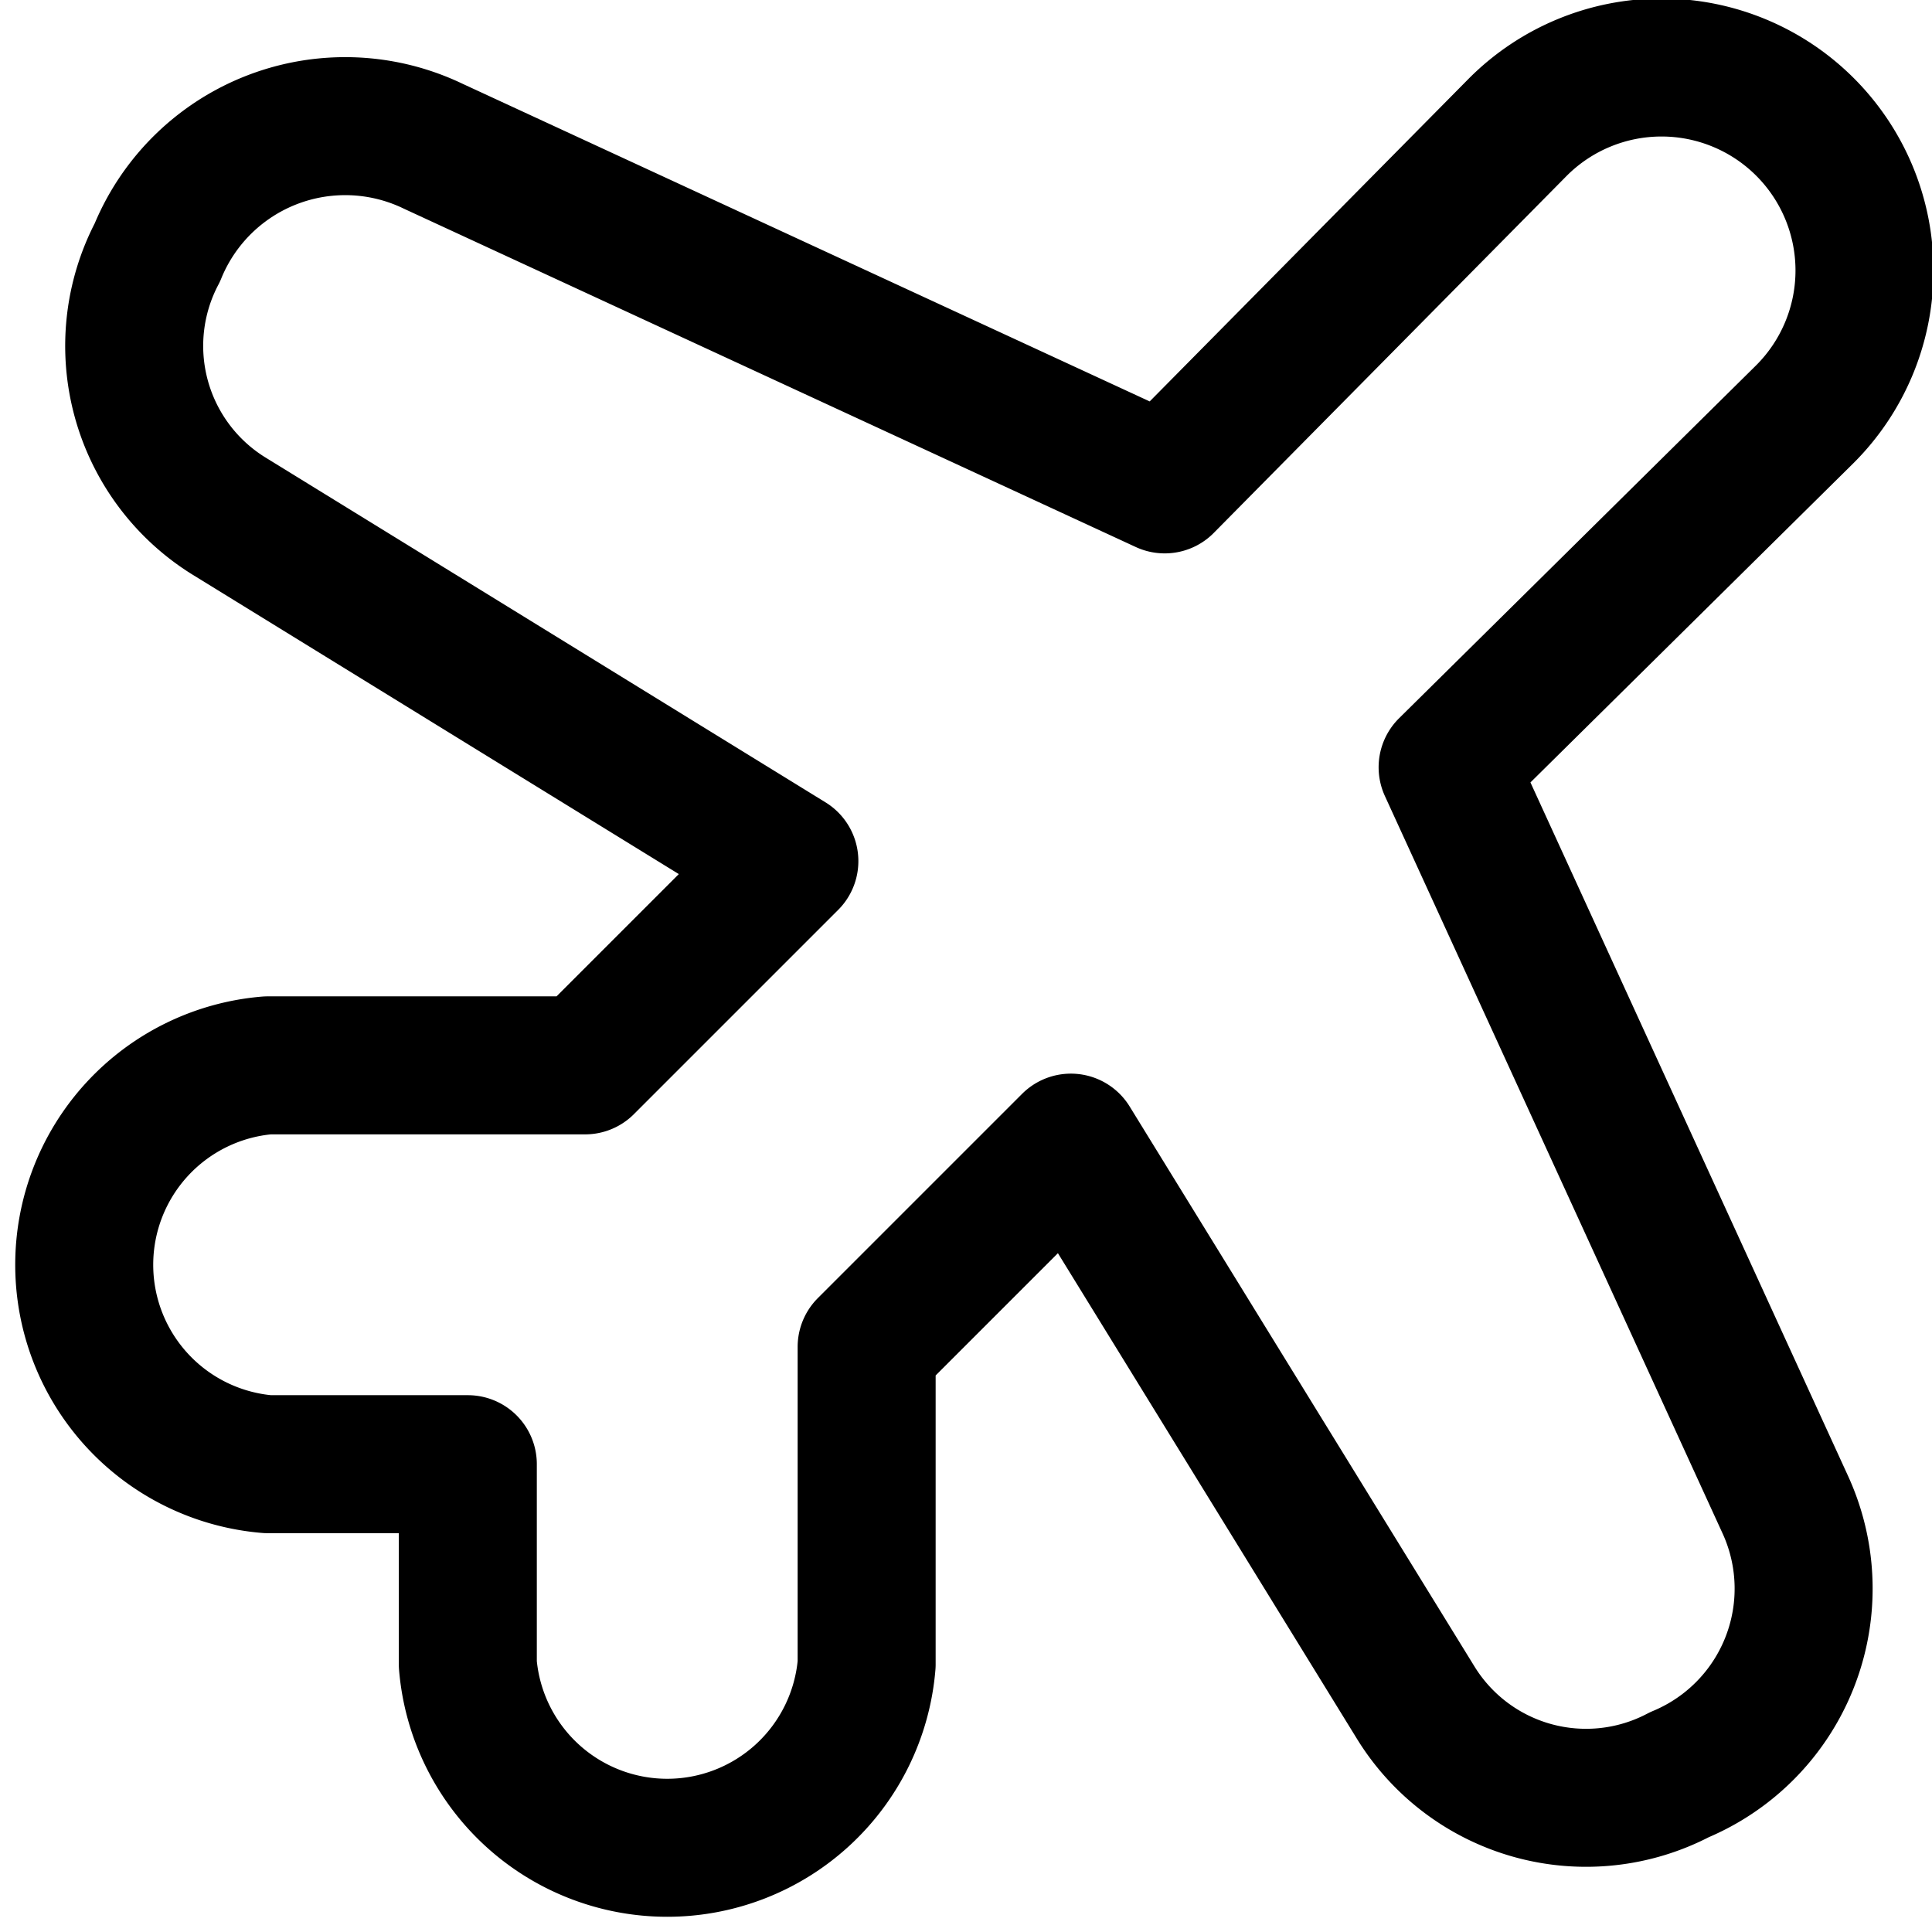 <svg xmlns="http://www.w3.org/2000/svg" viewBox="0 0 14 14">
  
<g transform="matrix(1,0,0,1,0,0)"><path d="M3.39,10.61H1.94a1.45,1.45,0,0,1,0-2.89h2.3L5.72,6.24,1.66,3.74a1.45,1.45,0,0,1-.52-1.91,1.47,1.47,0,0,1,2-.77L8.44,3.51,11,.92A1.45,1.45,0,0,1,13.08,3L10.49,5.56l2.45,5.35a1.46,1.46,0,0,1-.77,1.95,1.45,1.45,0,0,1-1.91-.52L7.76,8.28,6.28,9.76v2.3a1.45,1.45,0,0,1-2.89,0Z" style="fill: none;stroke: #000000;stroke-linecap: round;stroke-linejoin: round"></path></g></svg>
